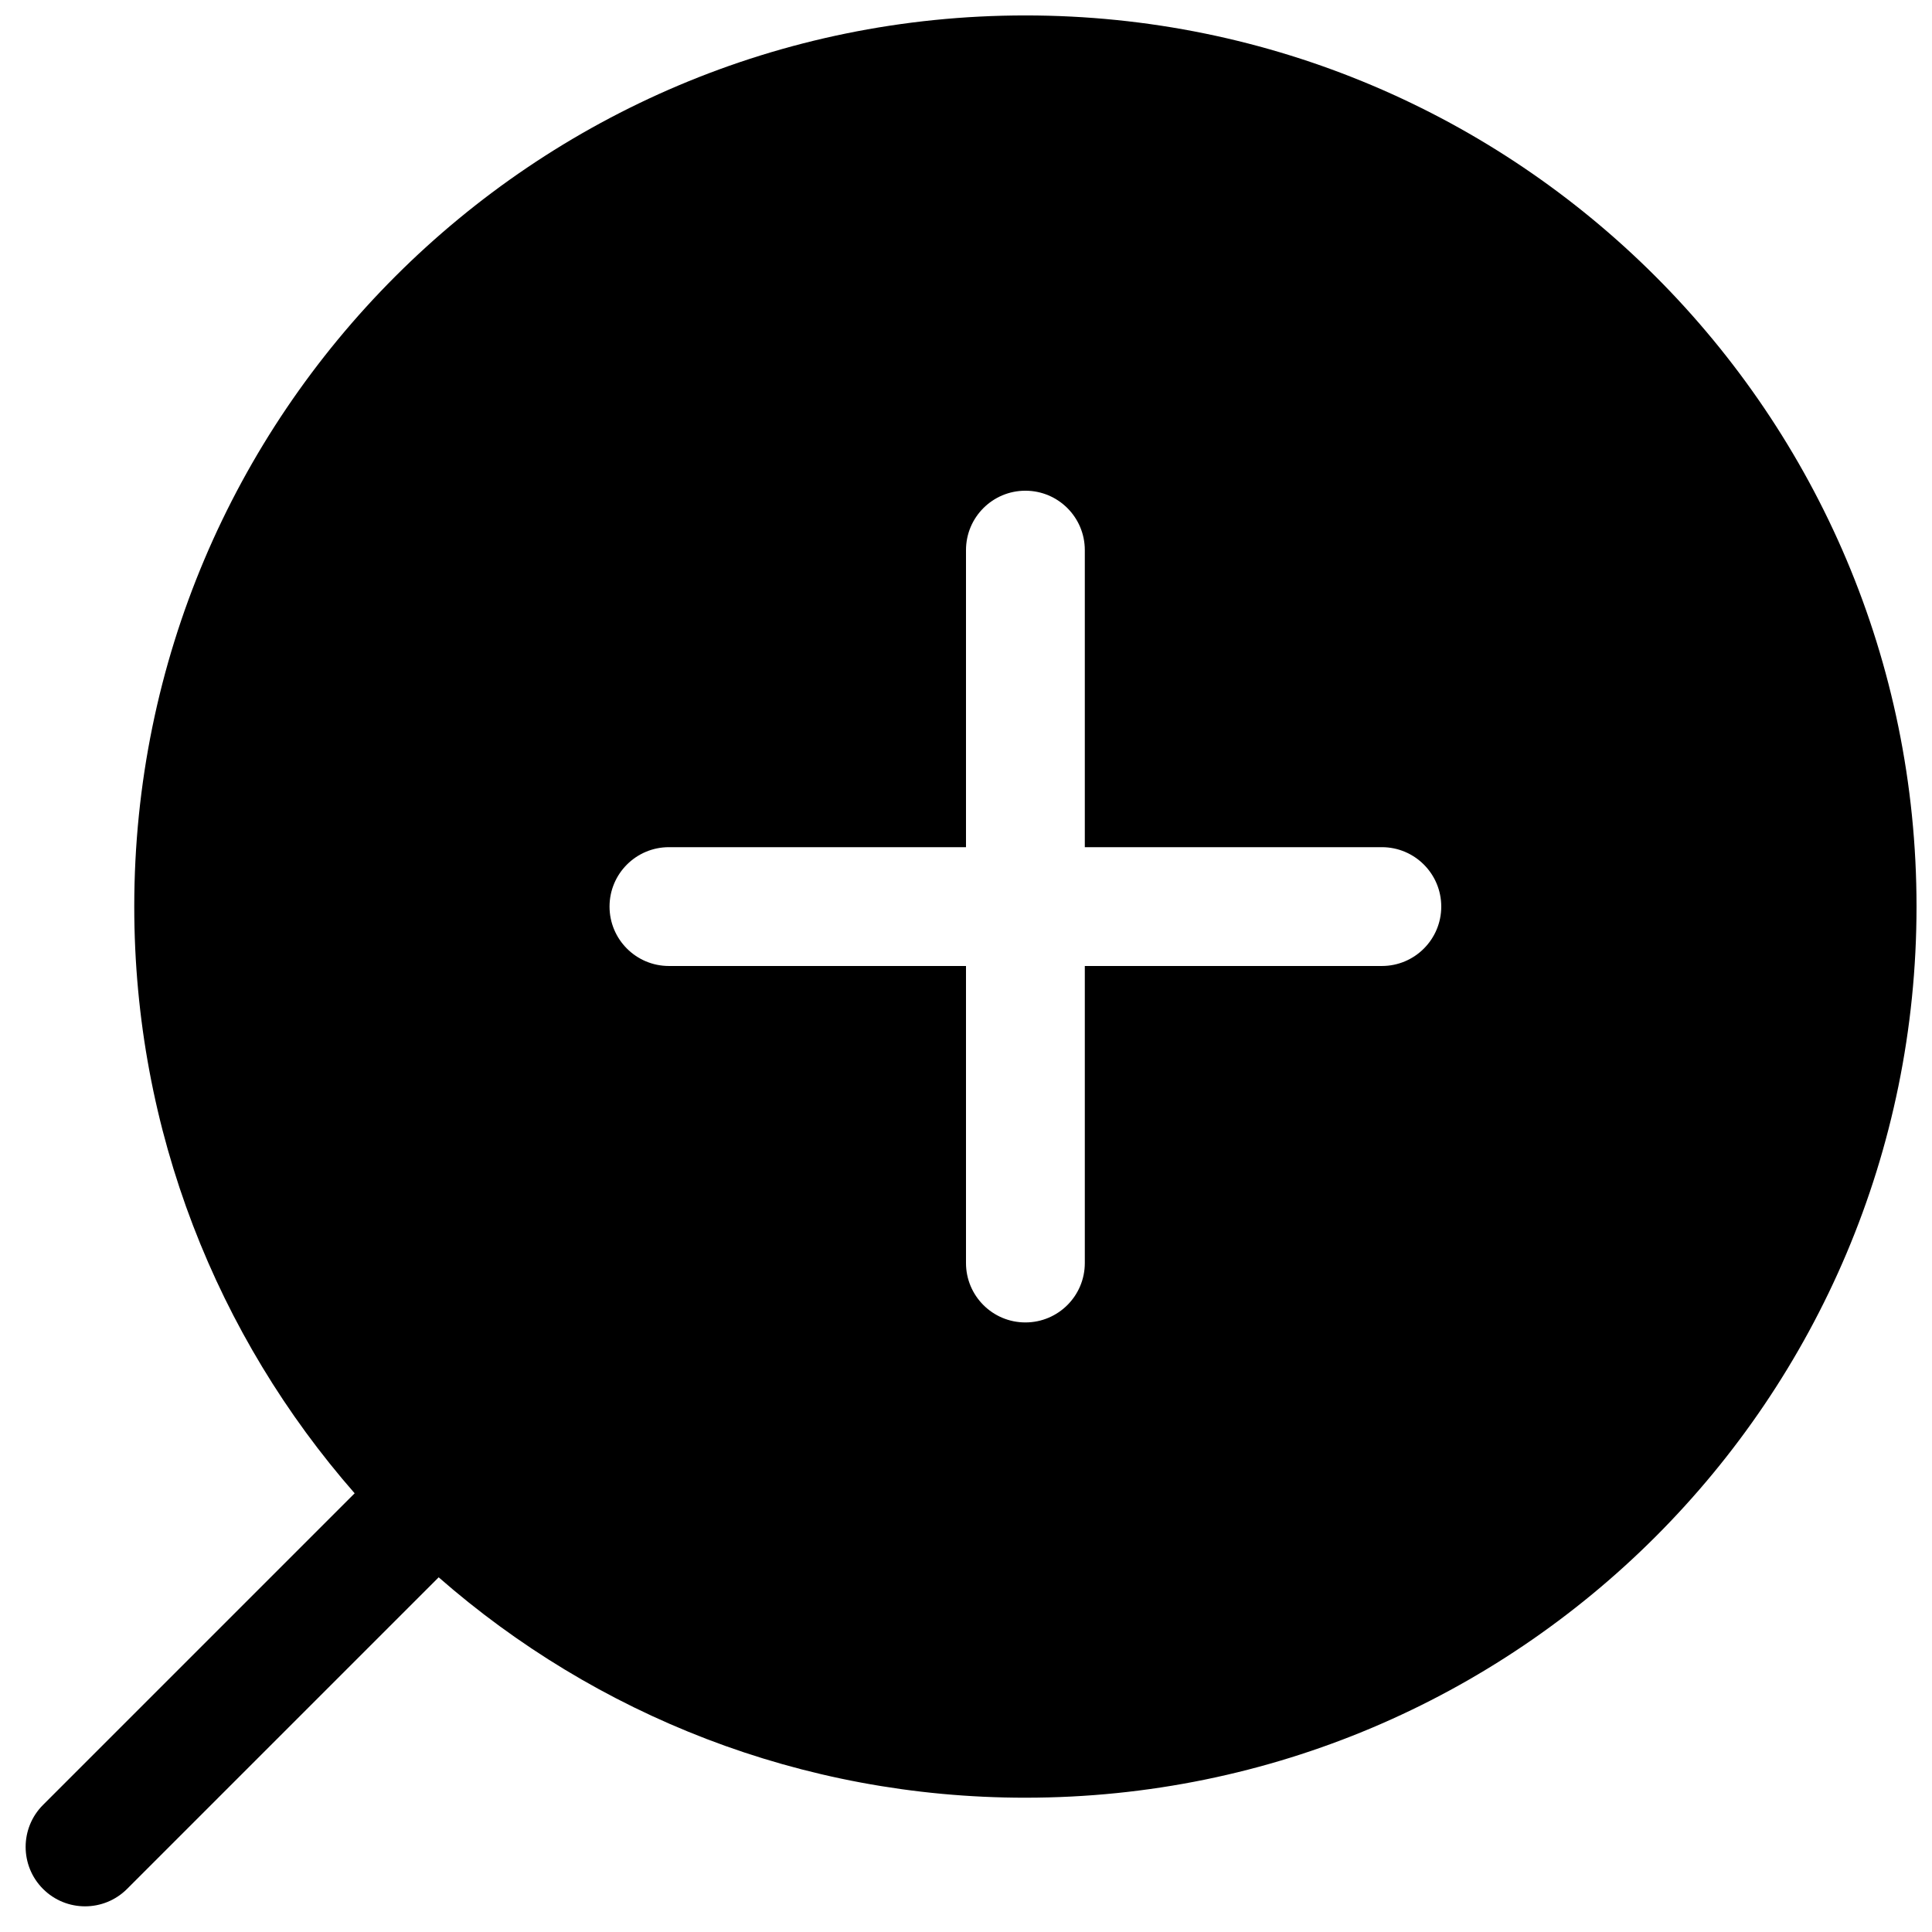 <?xml version="1.0" encoding="UTF-8"?>
<!-- Uploaded to: SVG Repo, www.svgrepo.com, Generator: SVG Repo Mixer Tools -->
<svg width="800px" height="800px" version="1.1" viewBox="144 144 512 512" xmlns="http://www.w3.org/2000/svg">
 <defs>
  <clipPath id="a">
   <path d="m150 148.09h501.9v501.91h-501.9z"/>
  </clipPath>
 </defs>
 <g clip-path="url(#a)">
  <path d="m415.74 620.41c130.43 0 236.16-105.73 236.16-236.16 0-130.43-105.73-236.16-236.16-236.16-130.43 0-236.16 105.73-236.16 236.16 0 59.551 22.039 113.95 58.406 155.49l-82.582 82.582c-6.148 6.148-6.148 16.117 0 22.266 6.148 6.148 16.117 6.148 22.266 0l82.582-82.582c41.539 36.367 95.941 58.406 155.49 58.406zm-94.465-251.9c-8.695 0-15.742 7.047-15.742 15.742 0 8.695 7.047 15.746 15.742 15.746h78.723v78.719c0 8.695 7.047 15.742 15.742 15.742 8.695 0 15.746-7.047 15.746-15.742v-78.719h78.719c8.695 0 15.742-7.051 15.742-15.746 0-8.695-7.047-15.742-15.742-15.742h-78.719v-78.723c0-8.695-7.051-15.742-15.746-15.742-8.695 0-15.742 7.047-15.742 15.742v78.723z" fill-rule="evenodd"/>
 </g>
</svg>